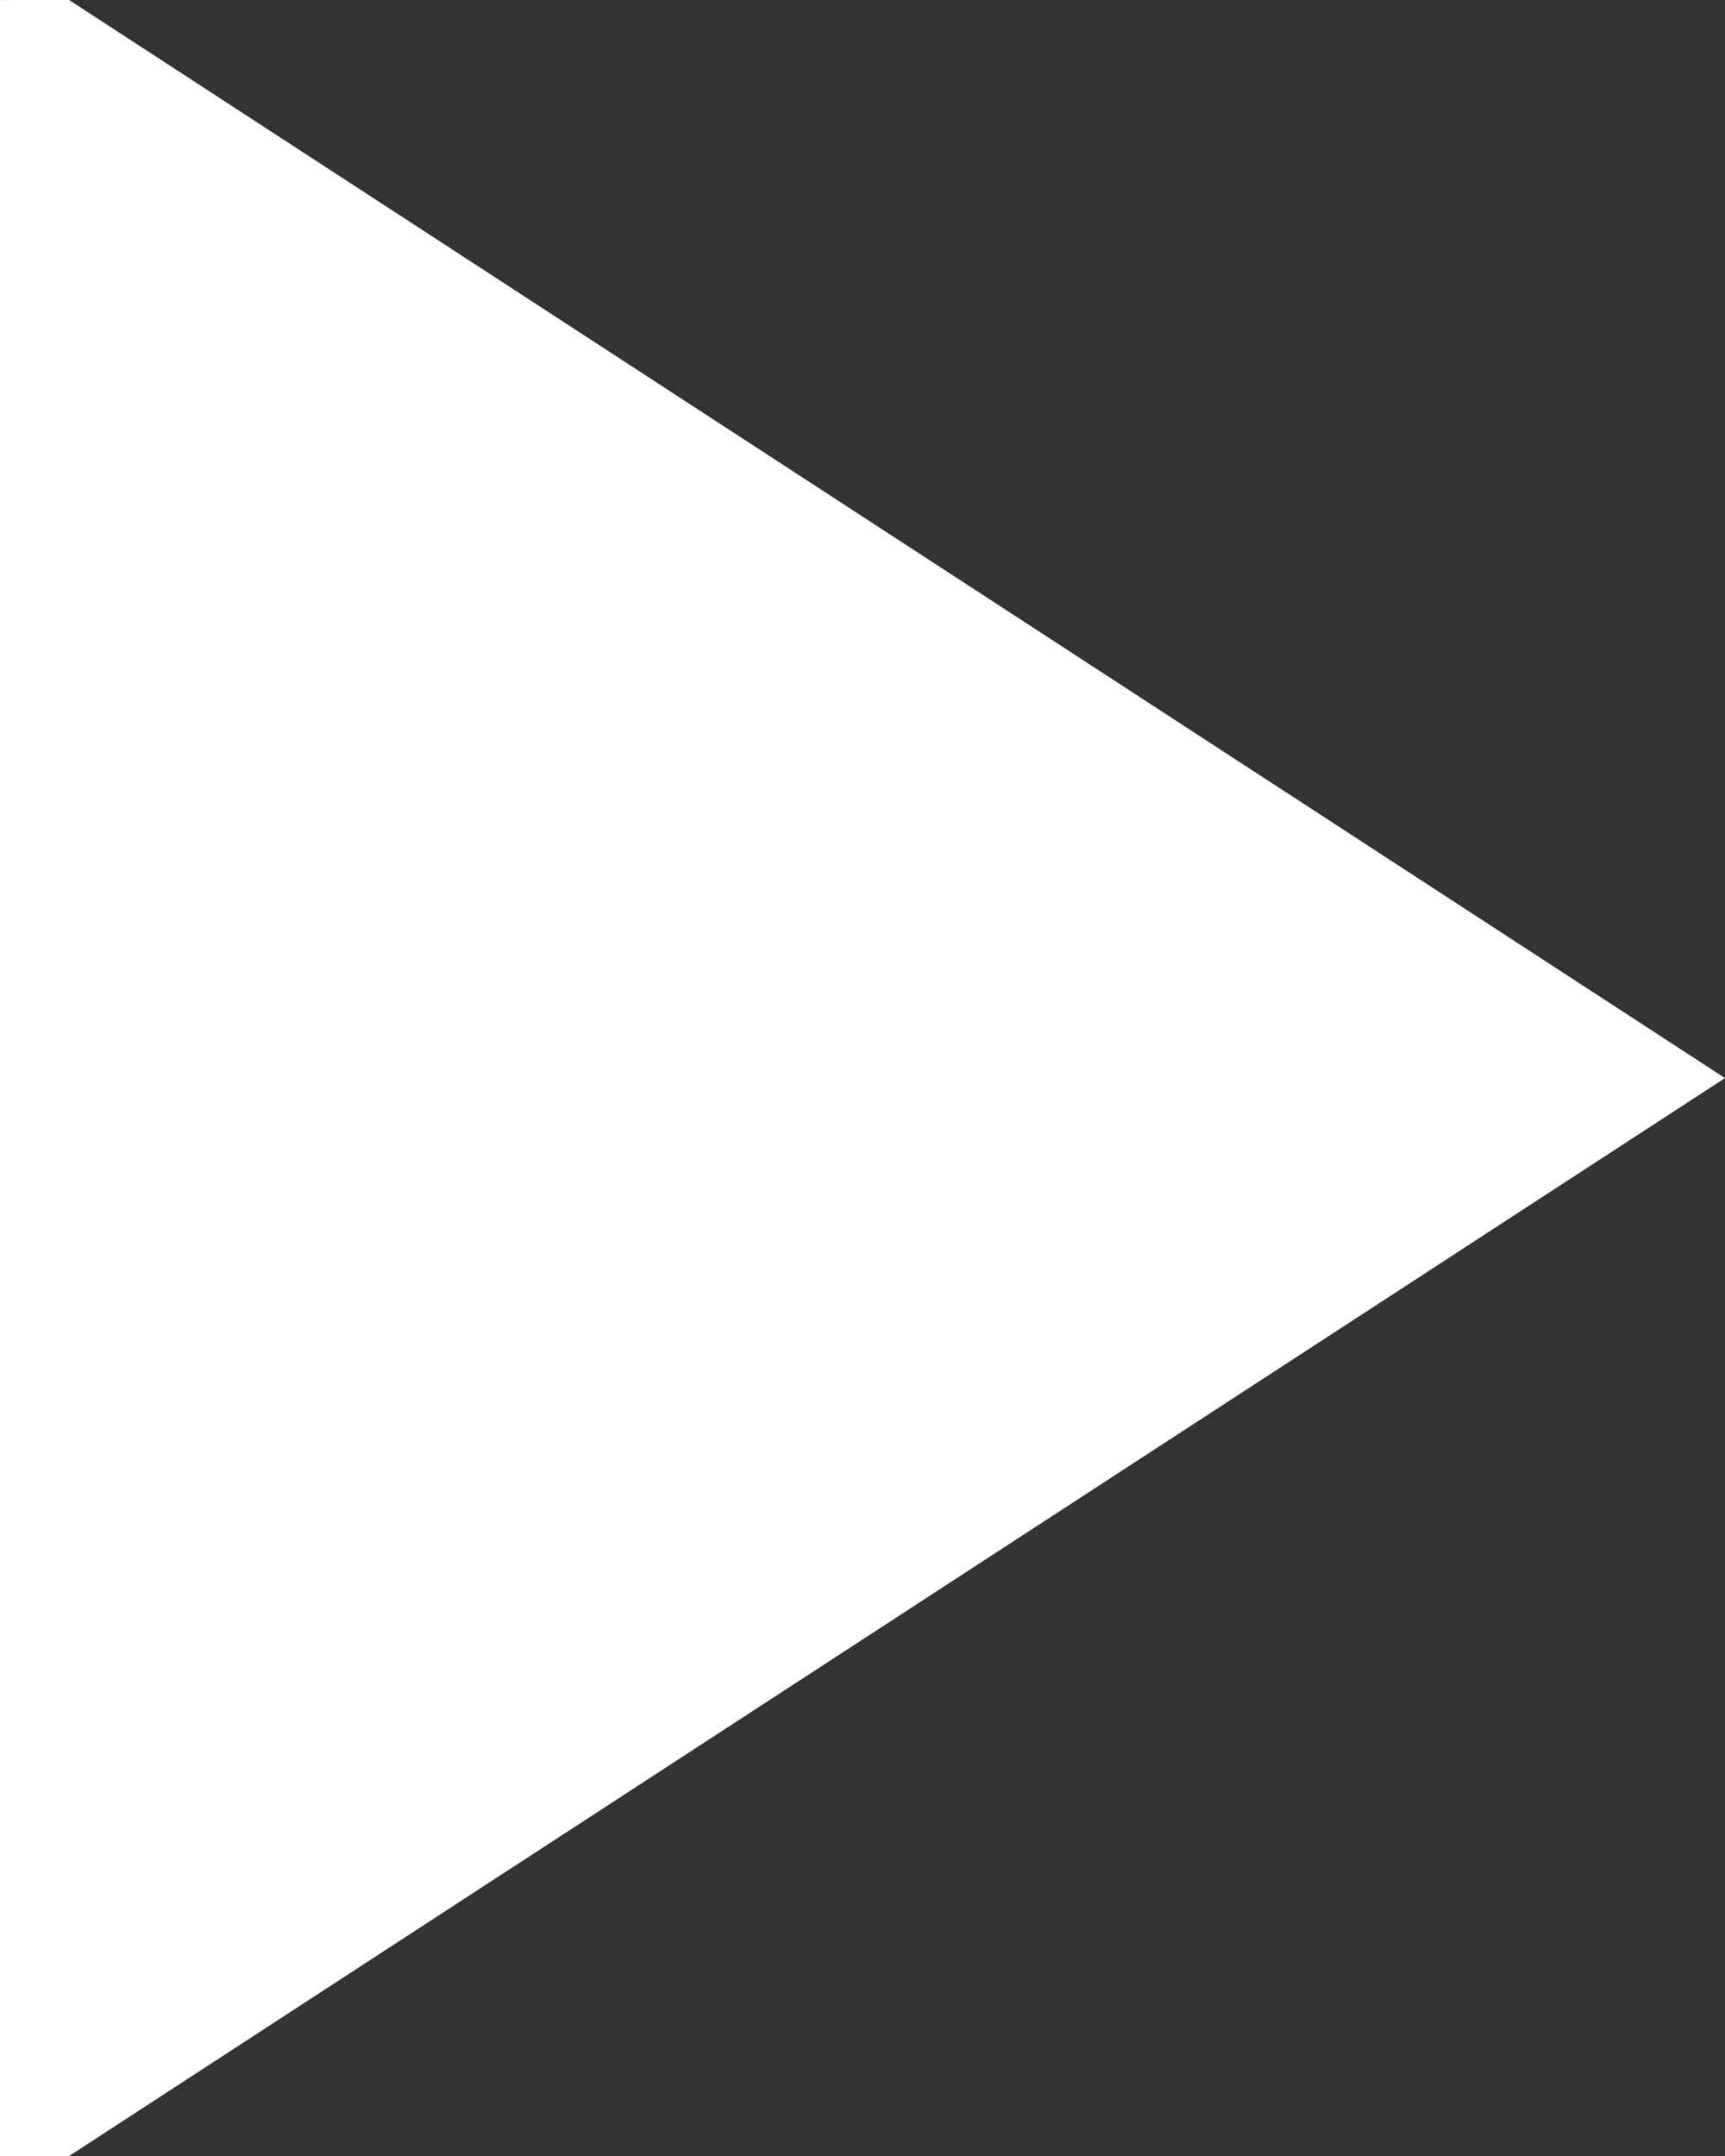 <?xml version="1.0" encoding="UTF-8"?> <svg xmlns="http://www.w3.org/2000/svg" width="40" height="50" viewBox="0 0 40 50" fill="none"><rect x="0" y="0" width="40" height="50" fill="#333333" stroke="none"/><g clip-path="url(#clip0_479_959)"><path fill-rule="evenodd" clip-rule="evenodd" d="M0 0.002L1.59 -0.008L40 25.002L1.6 50.002H0V0.002Z" fill="white"></path></g><defs><clipPath id="clip0_479_959"><rect width="40" height="50" fill="white"></rect></clipPath></defs></svg> 